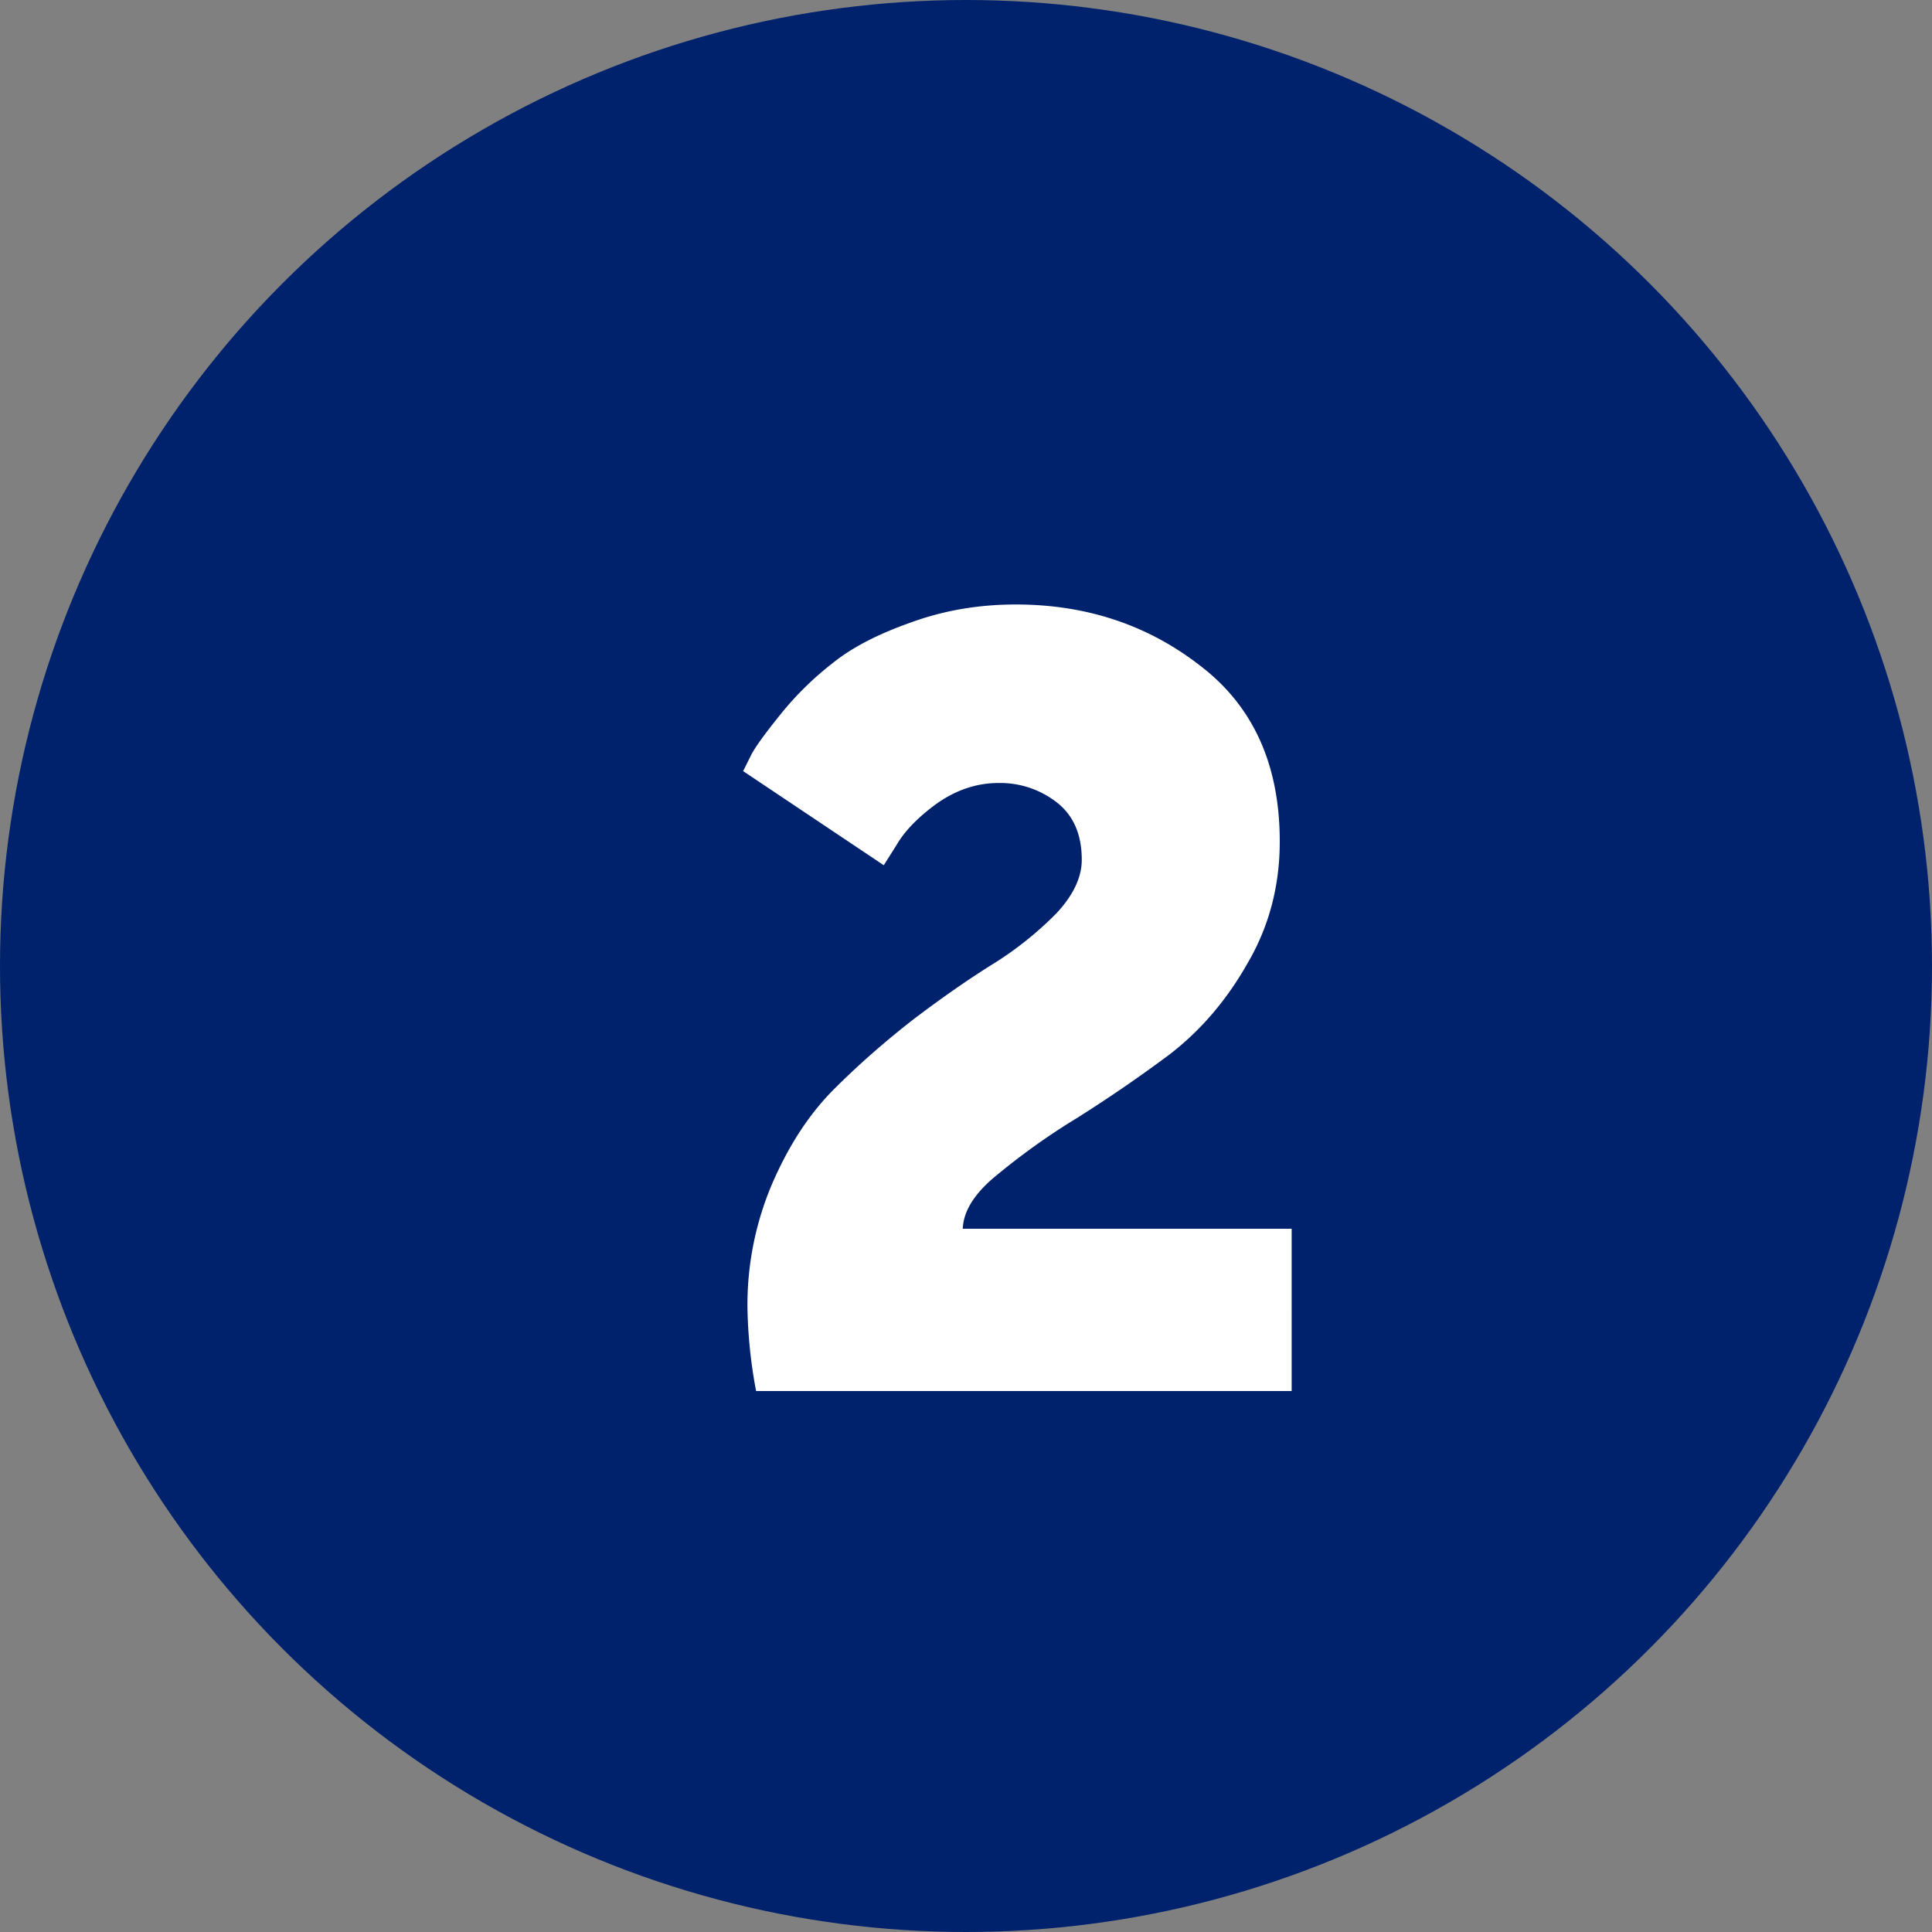 <svg xmlns="http://www.w3.org/2000/svg" width="25" height="25" fill="none" viewBox="0 0 25 25"><rect x="0" y="0" width="25" height="25" fill="#808080" stroke="none"/><circle cx="12.5" cy="12.5" r="12.5" fill="#00226D"/><path fill="#fff" d="M9.784 18a6.304 6.304 0 0 1-.112-1.078 4 4 0 0 1 .322-1.61c.215-.495.48-.9.798-1.218.317-.317.663-.62 1.036-.91.383-.29.733-.532 1.05-.728a4.45 4.45 0 0 0 .798-.644c.215-.233.322-.462.322-.686 0-.327-.107-.574-.322-.742a1.19 1.19 0 0 0-.756-.252c-.28 0-.546.089-.798.266-.243.177-.415.355-.518.532l-.168.266-1.82-1.218.112-.224c.056-.103.182-.275.378-.518a4.06 4.06 0 0 1 .672-.658c.243-.196.574-.369.994-.518.43-.159.887-.238 1.372-.238.915 0 1.713.266 2.394.798.681.523 1.022 1.279 1.022 2.268 0 .579-.14 1.106-.42 1.582-.27.476-.607.868-1.008 1.176a18.34 18.34 0 0 1-1.204.826 8.797 8.797 0 0 0-1.022.728c-.29.233-.439.467-.448.7h4.256V18h-6.93Z"/></svg>

